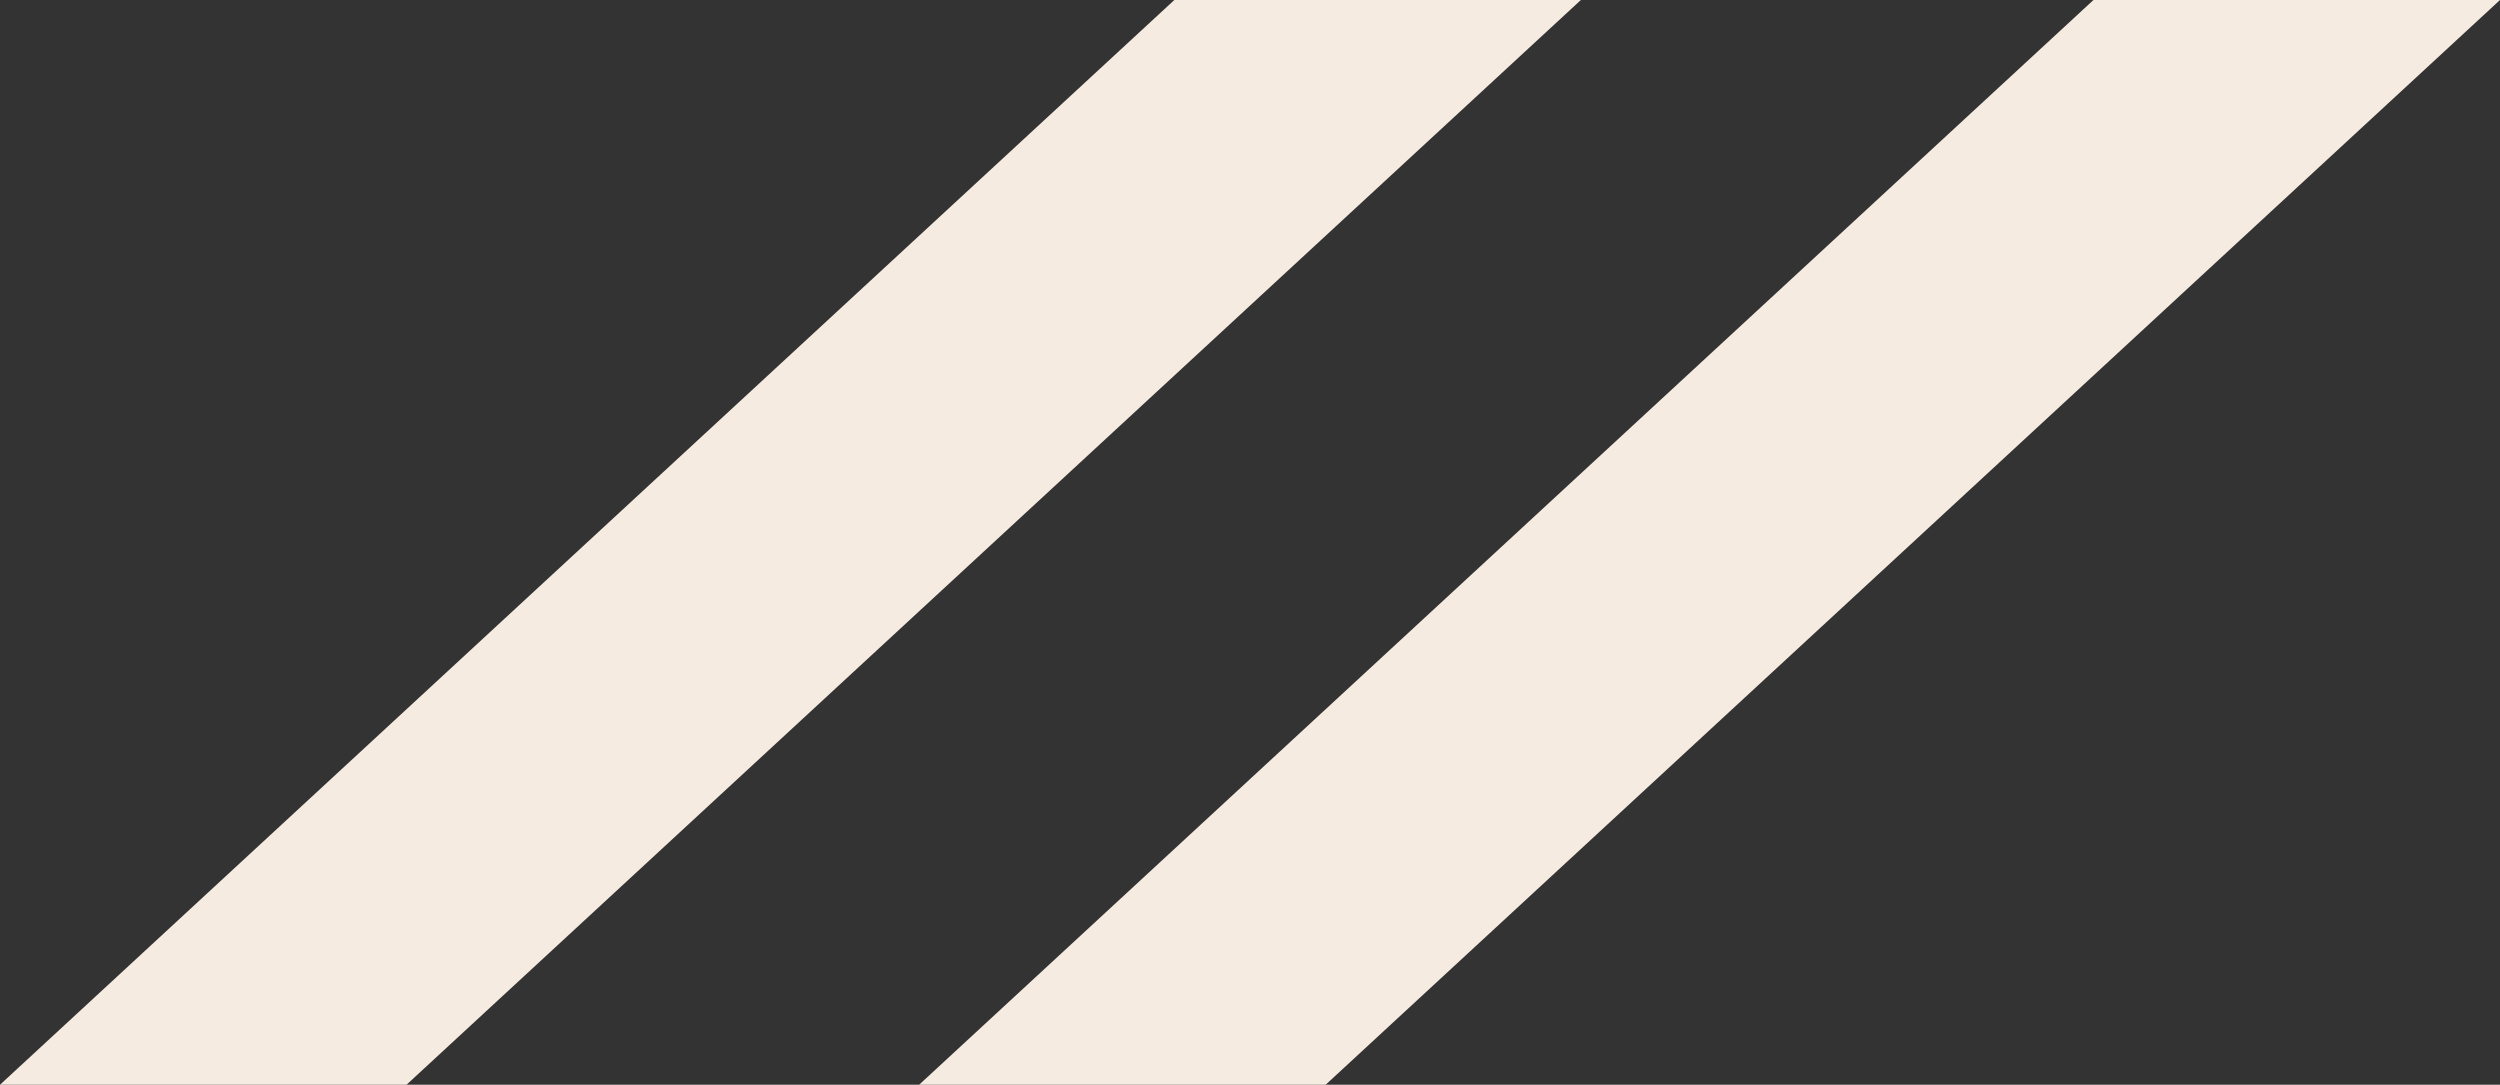 <svg xmlns:xlink="http://www.w3.org/1999/xlink" xmlns="http://www.w3.org/2000/svg" version="1.1" viewBox="0 0 537 233" height="233px" width="537px">
    <rect x="0" y="0" width="537" height="233" fill="#333333" stroke="none"/>
    <title>chev-3</title>
    <g fill-rule="evenodd" fill="none" stroke-width="1" stroke="none" id="Page-1">
        <g fill-rule="nonzero" fill="#F6EBE0" id="chev-3">
            <path id="Combined-Shape" d="M339.571,0 L87.324,233 L0,233 L252.247,0 L339.571,0 Z M537,0 L284.753,233 L197.429,233 L449.676,0 L537,0 Z"></path>
        </g>
    </g>
</svg>